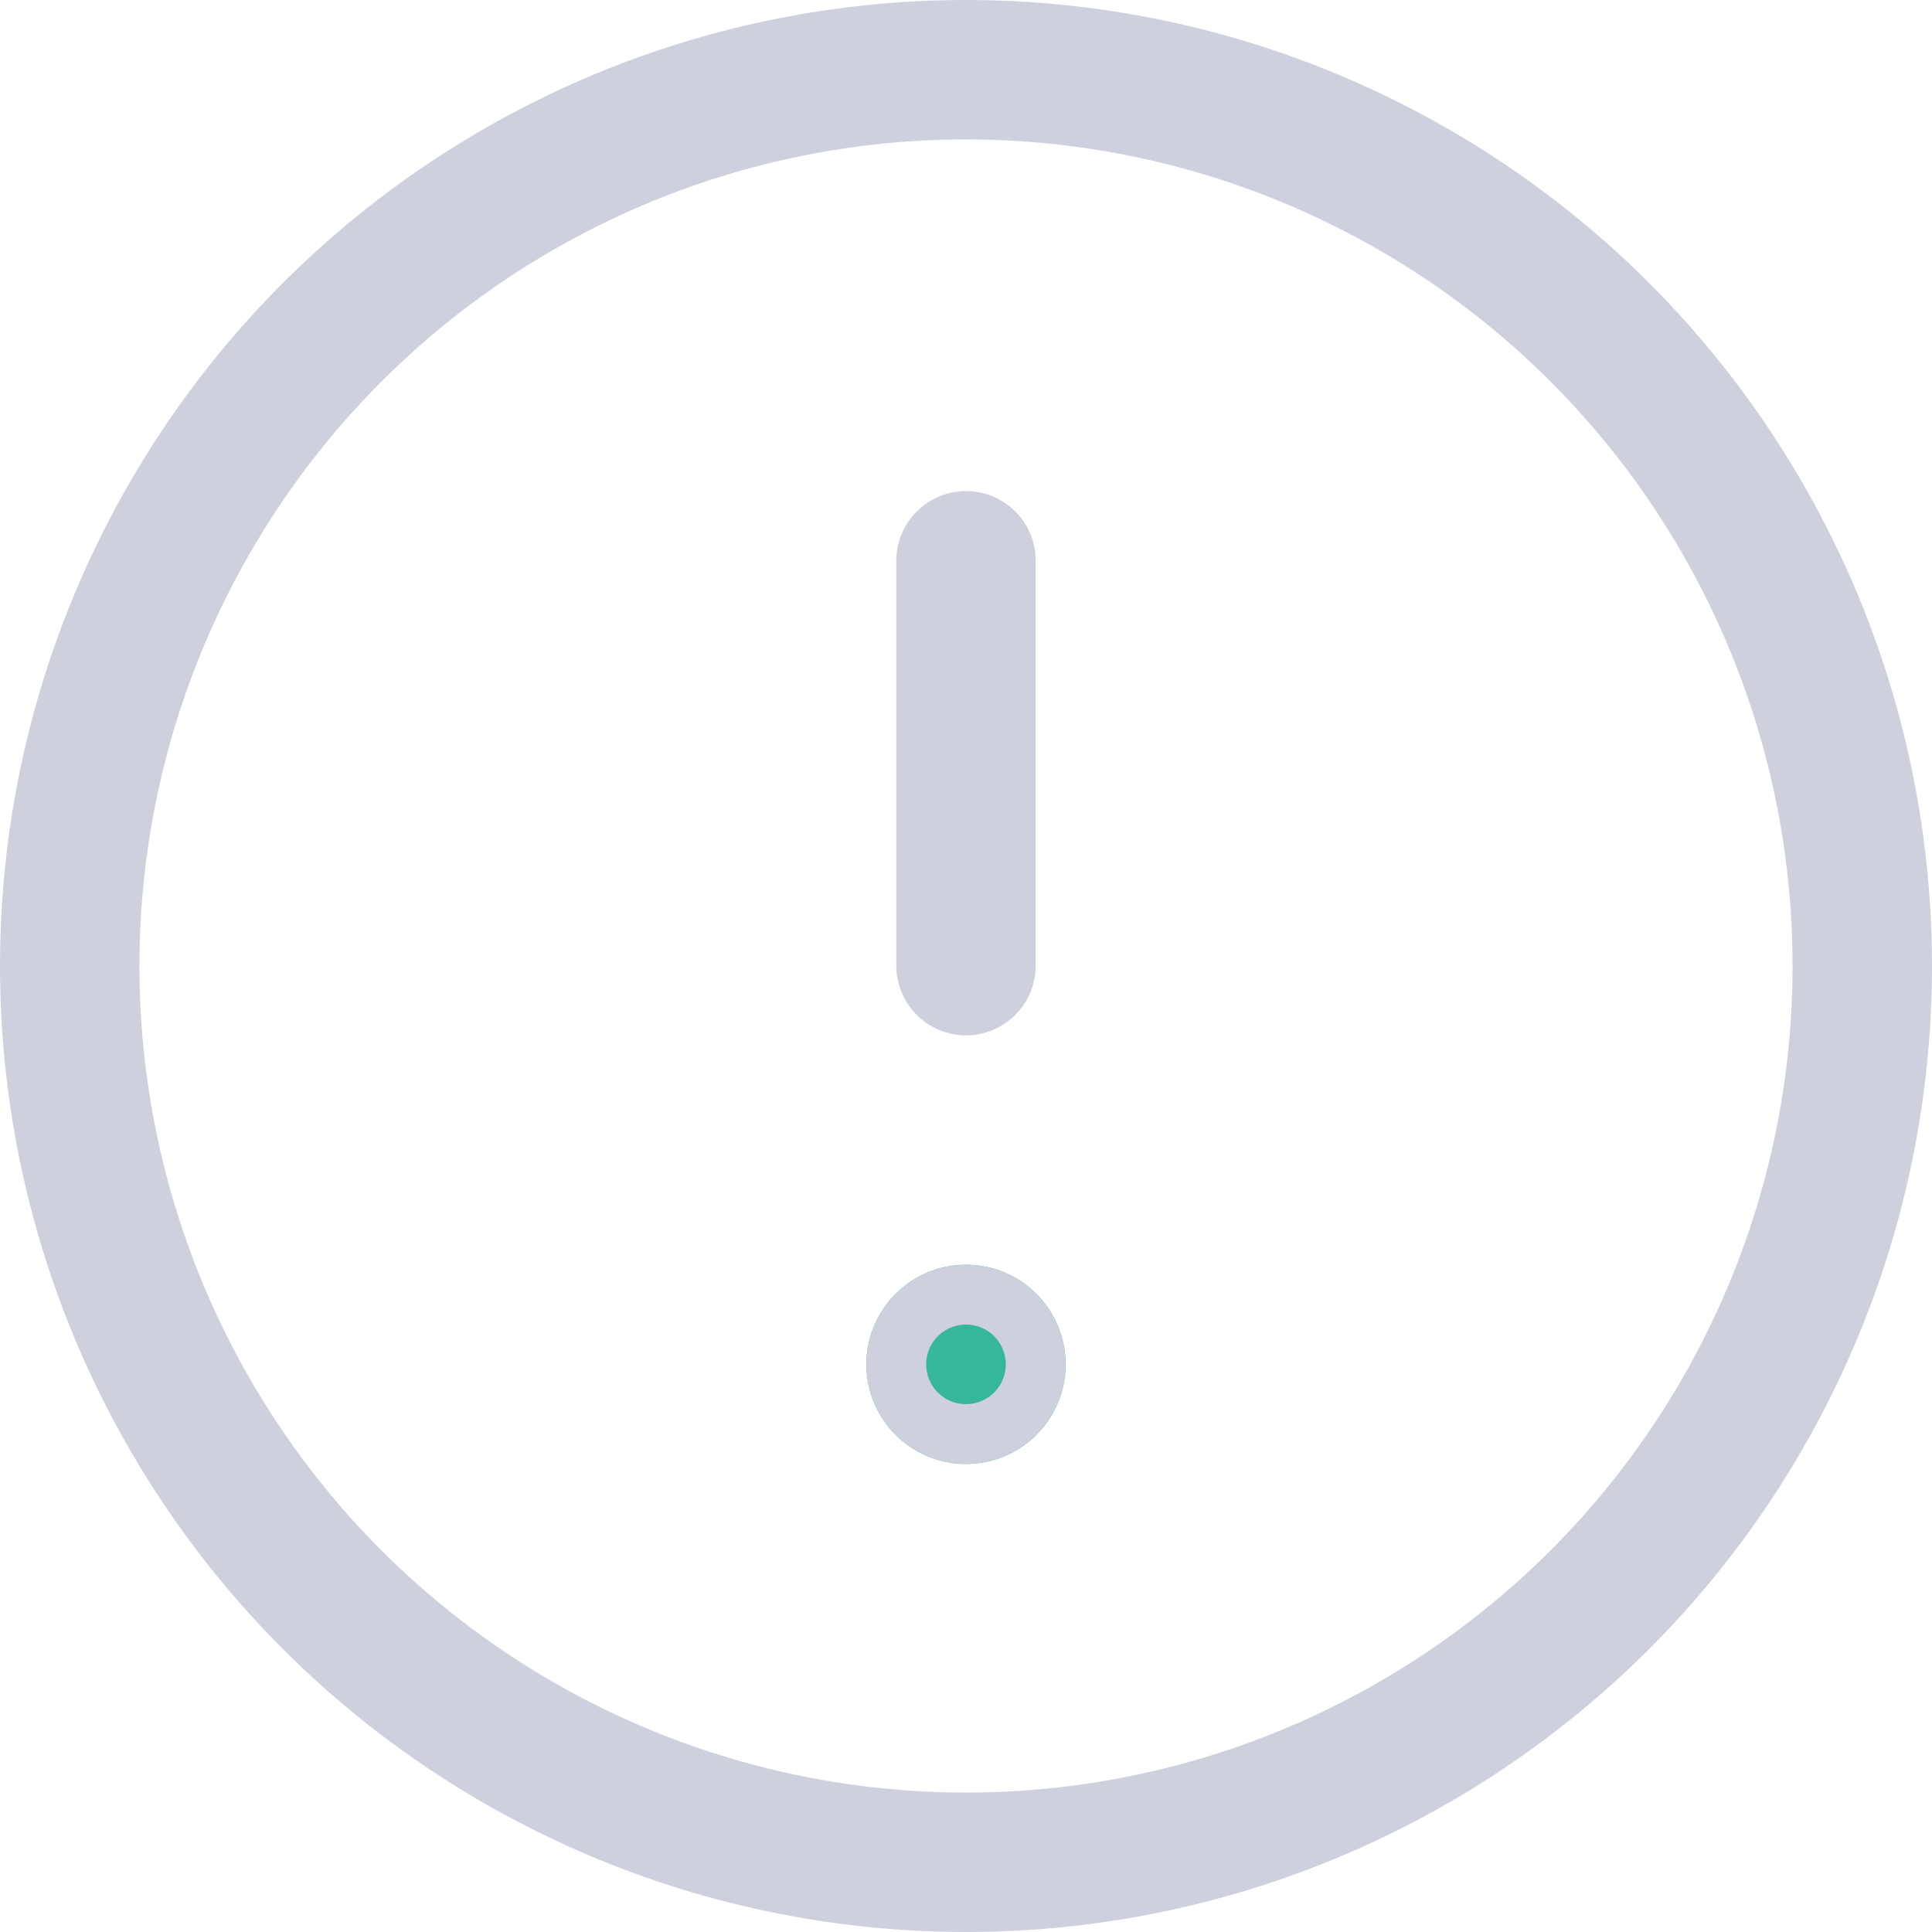 <svg xmlns="http://www.w3.org/2000/svg" width="19.4" height="19.4" viewBox="0 0 19.4 19.4">
  <g id="Group_5809" data-name="Group 5809" transform="translate(-99.3 -462.3)">
    <circle id="Ellipse_779" data-name="Ellipse 779" cx="9" cy="9" r="9" transform="translate(100 463)" fill="none" stroke="#ced0dd" stroke-width="1.4"/>
    <g id="tick" transform="translate(109 467.934)">
      <g id="Group_4180" data-name="Group 4180" transform="translate(0)">
        <g id="Group_3090" data-name="Group 3090" transform="translate(0 0)">
          <path id="Path_11179" data-name="Path 11179" d="M-66.234,4726.6v4.065" transform="translate(66.234 -4726.603)" fill="none" stroke="#ced0dd" stroke-linecap="round" stroke-linejoin="round" stroke-width="1.4"/>
        </g>
      </g>
    </g>
    <g id="Ellipse_831" data-name="Ellipse 831" transform="translate(108 475)" fill="#36b799" stroke="#ced0dd" stroke-width="1.4">
      <circle cx="1" cy="1" r="1" stroke="none"/>
      <circle cx="1" cy="1" r="0.3" fill="none"/>
    </g>
  </g>
</svg>
